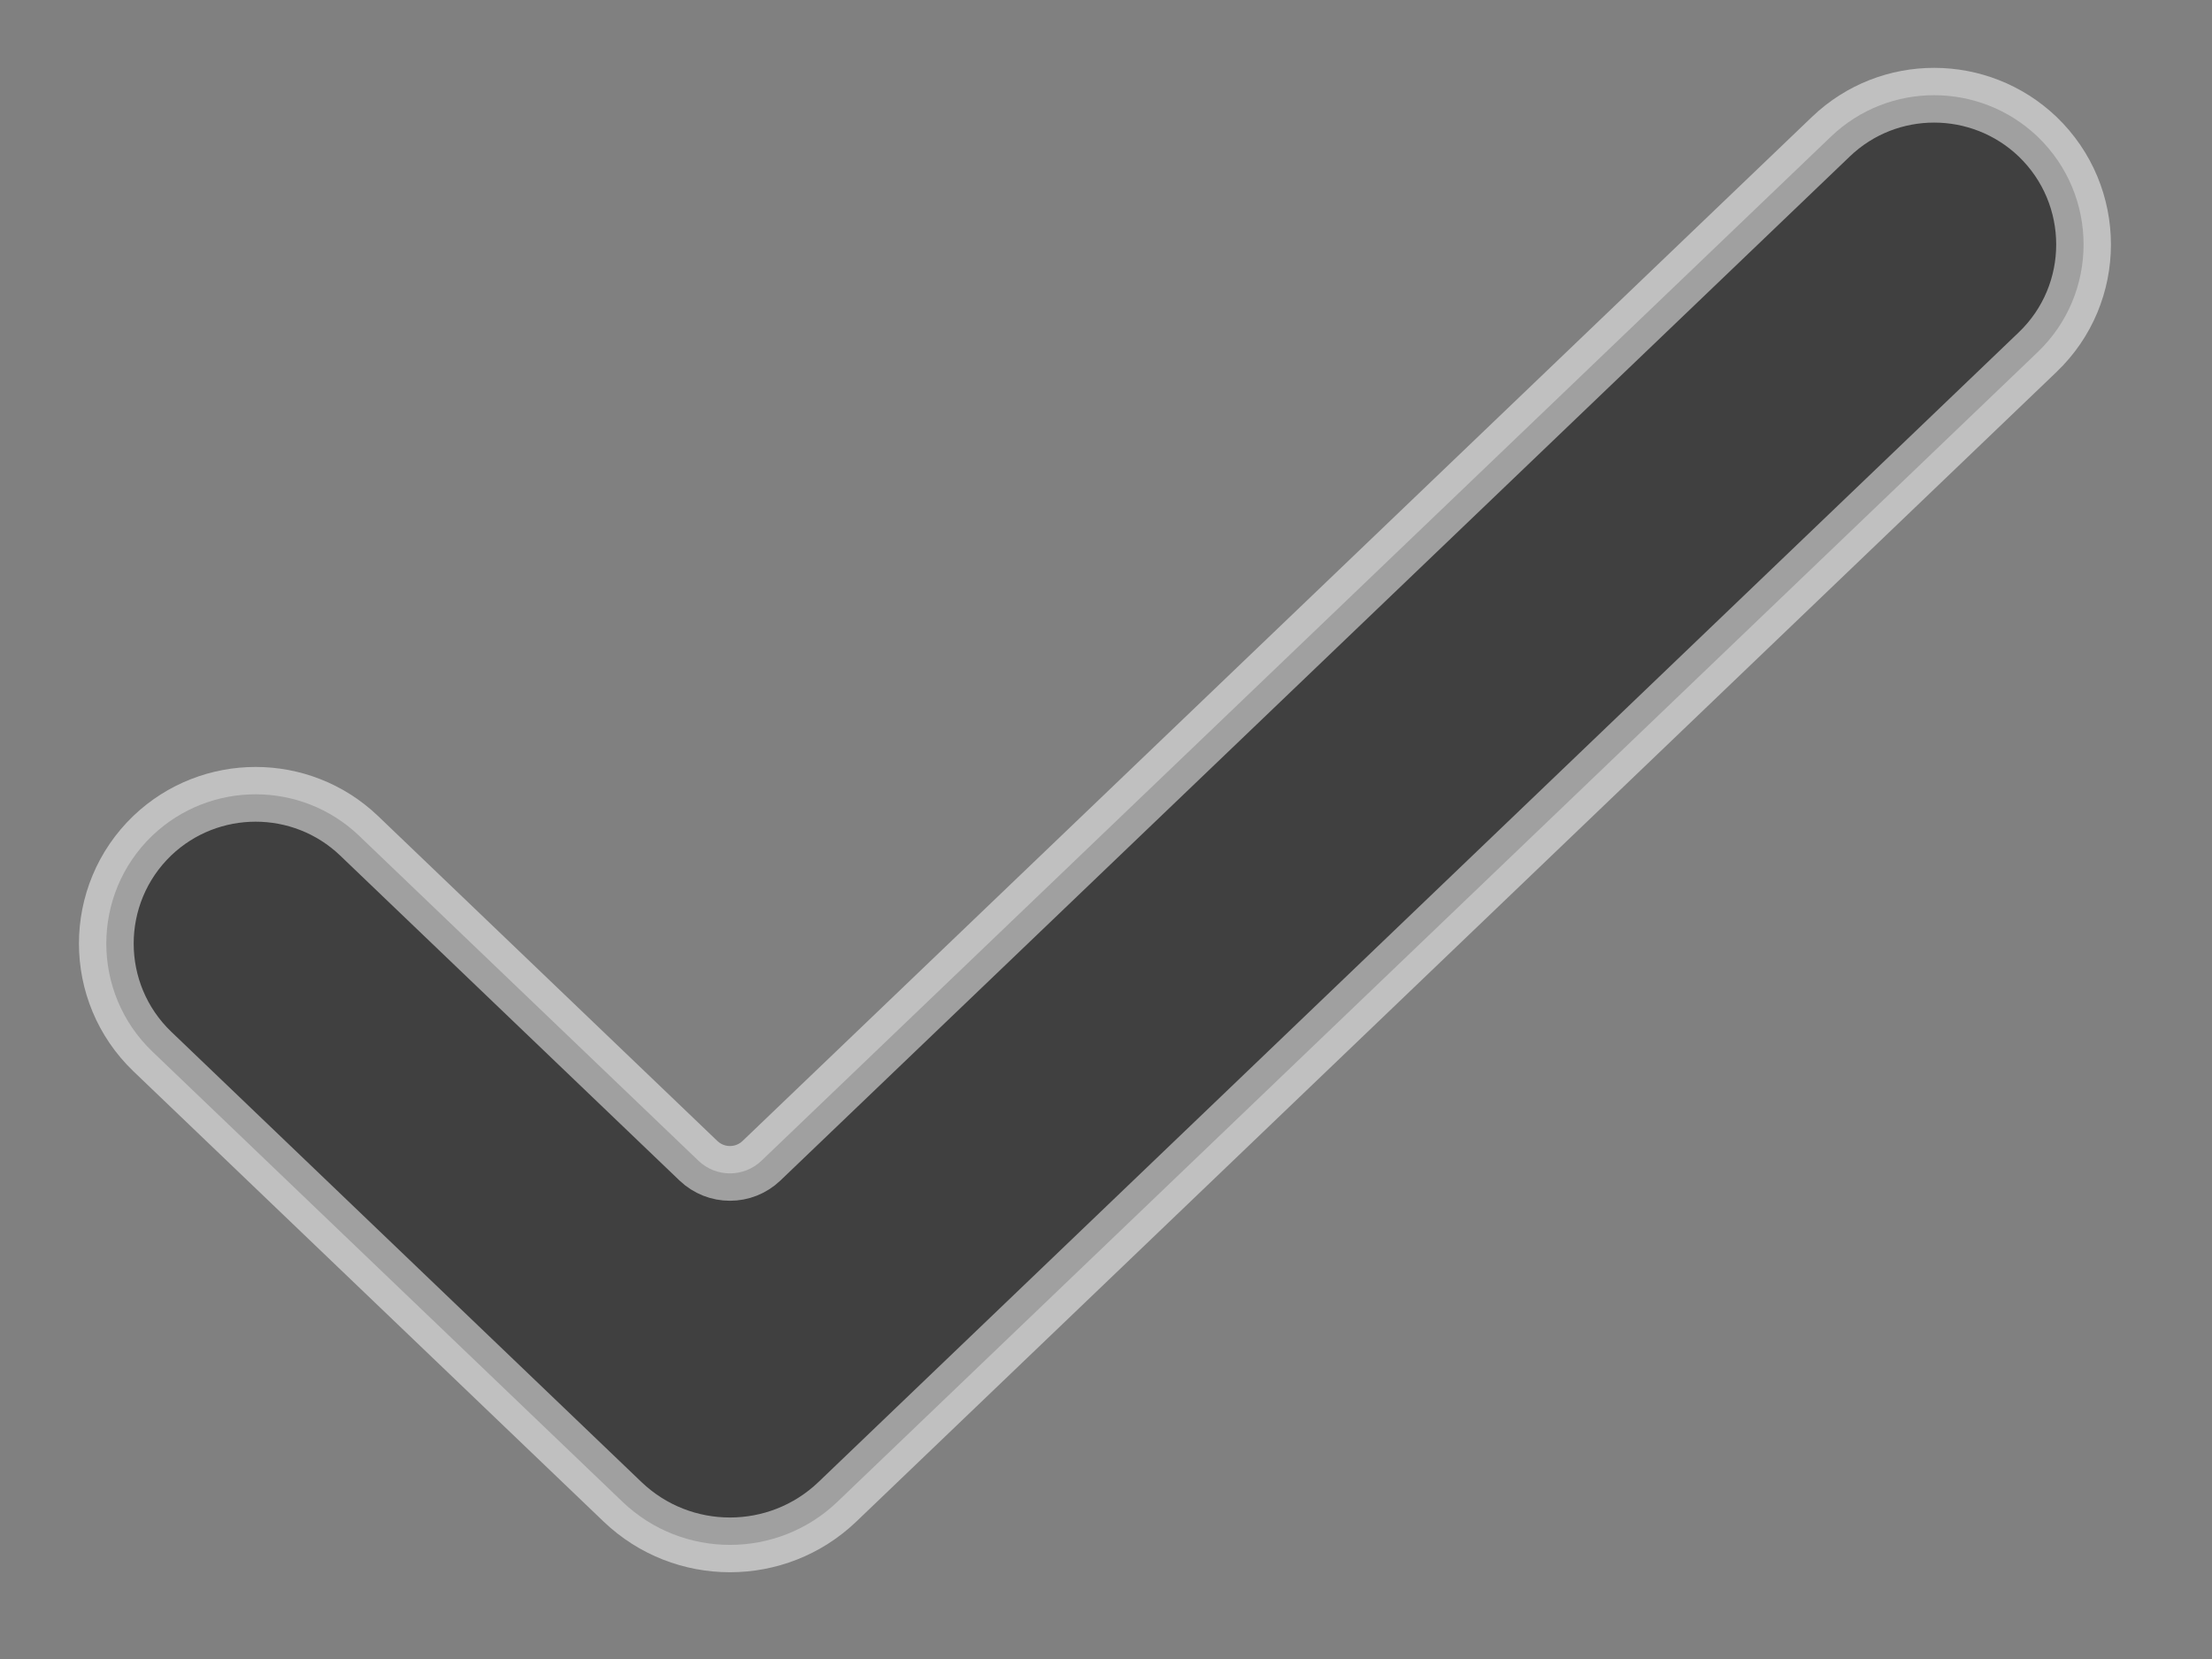 <?xml version="1.0" encoding="utf-8"?>
<svg xmlns="http://www.w3.org/2000/svg" fill="none" height="100%" overflow="visible" preserveAspectRatio="none" style="display: block;" viewBox="0 0 8 6" width="100%">
<rect x="0" y="0" width="8" height="6" fill="#808080" stroke="none"/>
<path d="M6.622 0.494C6.831 0.294 7.16 0.295 7.369 0.494C7.591 0.707 7.591 1.062 7.369 1.274L3.028 5.432C2.811 5.639 2.469 5.639 2.252 5.432L0.551 3.803C0.329 3.59 0.329 3.235 0.551 3.022C0.76 2.823 1.089 2.823 1.298 3.022L2.526 4.198C2.59 4.259 2.69 4.259 2.754 4.198L6.622 0.494Z" fill="black" id="icon" opacity="0.5" stroke="white" stroke-width="0.198"/>
</svg>